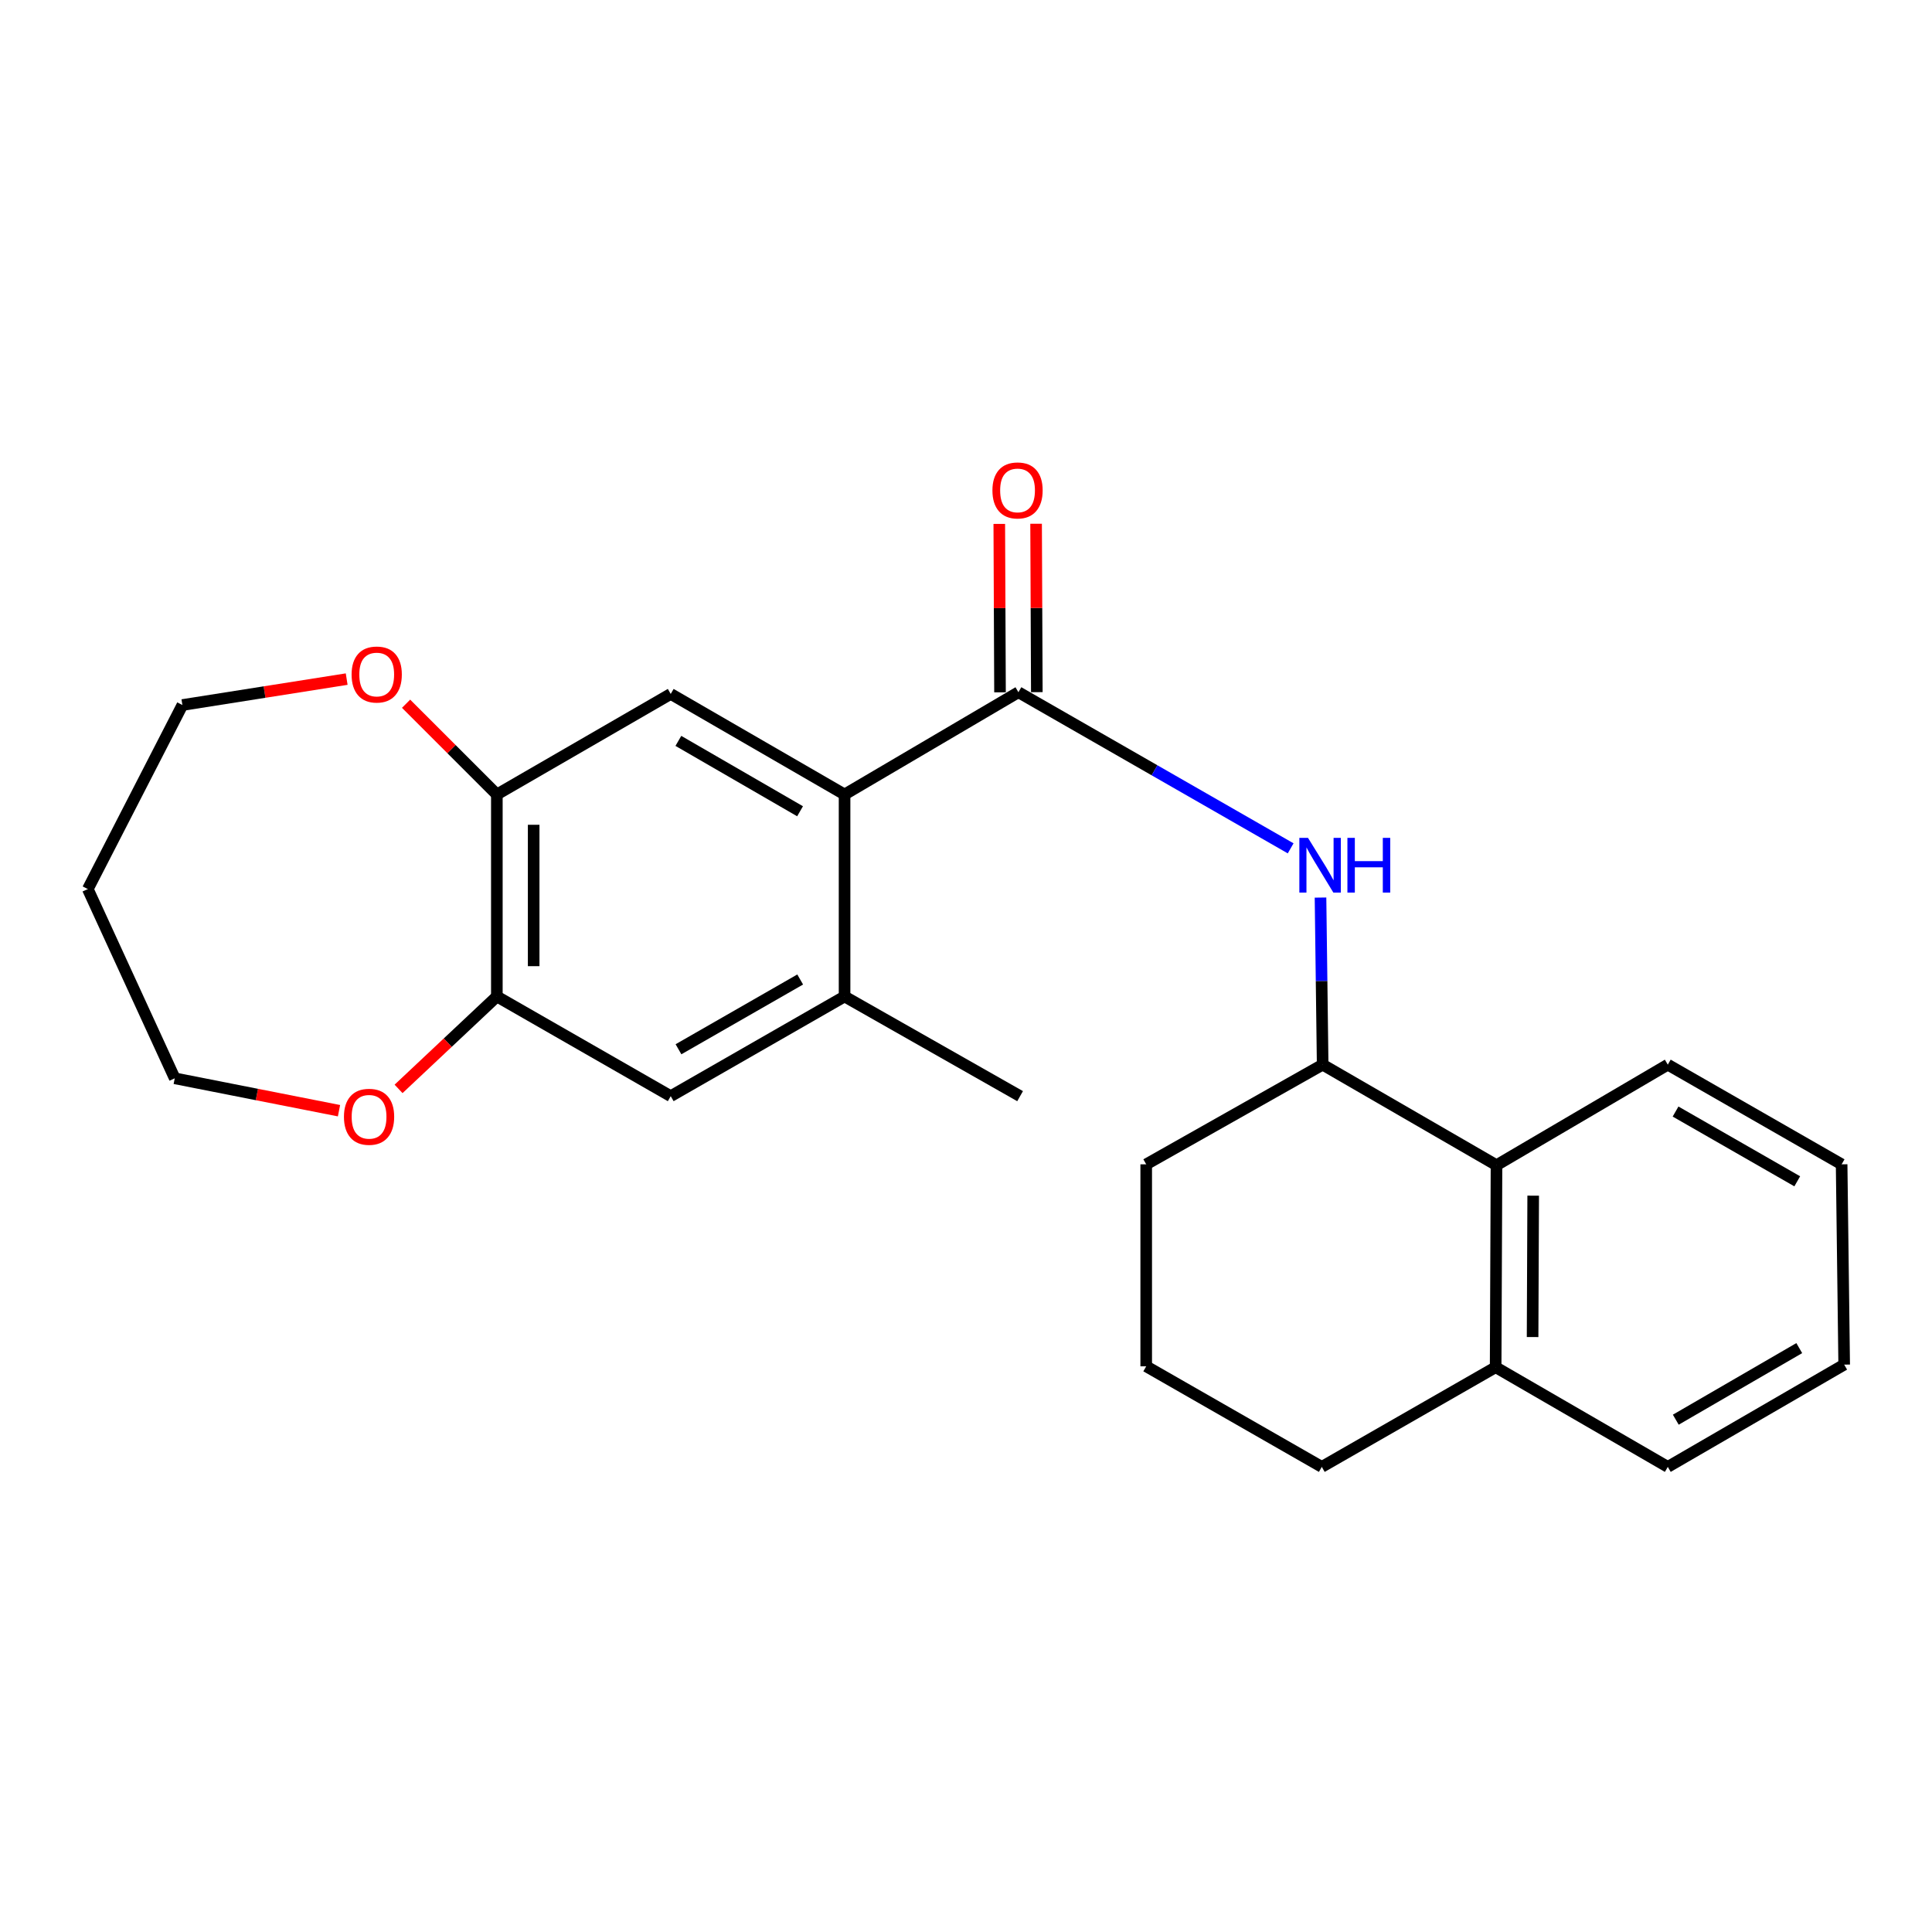 <?xml version='1.0' encoding='iso-8859-1'?>
<svg version='1.1' baseProfile='full'
              xmlns='http://www.w3.org/2000/svg'
                      xmlns:rdkit='http://www.rdkit.org/xml'
                      xmlns:xlink='http://www.w3.org/1999/xlink'
                  xml:space='preserve'
width='1000px' height='1000px' viewBox='0 0 1000 1000'>
<!-- END OF HEADER -->
<rect style='opacity:1.0;fill:#FFFFFF;stroke:none' width='1000' height='1000' x='0' y='0'> </rect>
<path class='bond-0' d='M 527.133,358.3 L 437.149,411.221' style='fill:none;fill-rule:evenodd;stroke:#000000;stroke-width:6px;stroke-linecap:butt;stroke-linejoin:miter;stroke-opacity:1' />
<path class='bond-1' d='M 527.133,358.3 L 597.587,398.701' style='fill:none;fill-rule:evenodd;stroke:#000000;stroke-width:6px;stroke-linecap:butt;stroke-linejoin:miter;stroke-opacity:1' />
<path class='bond-1' d='M 597.587,398.701 L 668.041,439.101' style='fill:none;fill-rule:evenodd;stroke:#0000FF;stroke-width:6px;stroke-linecap:butt;stroke-linejoin:miter;stroke-opacity:1' />
<path class='bond-9' d='M 536.66,358.259 L 536.471,314.676' style='fill:none;fill-rule:evenodd;stroke:#000000;stroke-width:6px;stroke-linecap:butt;stroke-linejoin:miter;stroke-opacity:1' />
<path class='bond-9' d='M 536.471,314.676 L 536.281,271.092' style='fill:none;fill-rule:evenodd;stroke:#FF0000;stroke-width:6px;stroke-linecap:butt;stroke-linejoin:miter;stroke-opacity:1' />
<path class='bond-9' d='M 517.605,358.342 L 517.415,314.759' style='fill:none;fill-rule:evenodd;stroke:#000000;stroke-width:6px;stroke-linecap:butt;stroke-linejoin:miter;stroke-opacity:1' />
<path class='bond-9' d='M 517.415,314.759 L 517.226,271.175' style='fill:none;fill-rule:evenodd;stroke:#FF0000;stroke-width:6px;stroke-linecap:butt;stroke-linejoin:miter;stroke-opacity:1' />
<path class='bond-2' d='M 437.149,411.221 L 347.165,359.179' style='fill:none;fill-rule:evenodd;stroke:#000000;stroke-width:6px;stroke-linecap:butt;stroke-linejoin:miter;stroke-opacity:1' />
<path class='bond-2' d='M 414.111,419.91 L 351.123,383.481' style='fill:none;fill-rule:evenodd;stroke:#000000;stroke-width:6px;stroke-linecap:butt;stroke-linejoin:miter;stroke-opacity:1' />
<path class='bond-3' d='M 437.149,411.221 L 437.149,515.772' style='fill:none;fill-rule:evenodd;stroke:#000000;stroke-width:6px;stroke-linecap:butt;stroke-linejoin:miter;stroke-opacity:1' />
<path class='bond-5' d='M 683.496,464.581 L 684.05,507.824' style='fill:none;fill-rule:evenodd;stroke:#0000FF;stroke-width:6px;stroke-linecap:butt;stroke-linejoin:miter;stroke-opacity:1' />
<path class='bond-5' d='M 684.05,507.824 L 684.605,551.067' style='fill:none;fill-rule:evenodd;stroke:#000000;stroke-width:6px;stroke-linecap:butt;stroke-linejoin:miter;stroke-opacity:1' />
<path class='bond-4' d='M 347.165,359.179 L 257.171,411.221' style='fill:none;fill-rule:evenodd;stroke:#000000;stroke-width:6px;stroke-linecap:butt;stroke-linejoin:miter;stroke-opacity:1' />
<path class='bond-7' d='M 437.149,515.772 L 347.165,567.37' style='fill:none;fill-rule:evenodd;stroke:#000000;stroke-width:6px;stroke-linecap:butt;stroke-linejoin:miter;stroke-opacity:1' />
<path class='bond-7' d='M 414.173,506.981 L 351.184,543.1' style='fill:none;fill-rule:evenodd;stroke:#000000;stroke-width:6px;stroke-linecap:butt;stroke-linejoin:miter;stroke-opacity:1' />
<path class='bond-15' d='M 437.149,515.772 L 528.001,567.37' style='fill:none;fill-rule:evenodd;stroke:#000000;stroke-width:6px;stroke-linecap:butt;stroke-linejoin:miter;stroke-opacity:1' />
<path class='bond-10' d='M 257.171,411.221 L 233.678,387.733' style='fill:none;fill-rule:evenodd;stroke:#000000;stroke-width:6px;stroke-linecap:butt;stroke-linejoin:miter;stroke-opacity:1' />
<path class='bond-10' d='M 233.678,387.733 L 210.185,364.244' style='fill:none;fill-rule:evenodd;stroke:#FF0000;stroke-width:6px;stroke-linecap:butt;stroke-linejoin:miter;stroke-opacity:1' />
<path class='bond-24' d='M 257.171,411.221 L 257.171,515.772' style='fill:none;fill-rule:evenodd;stroke:#000000;stroke-width:6px;stroke-linecap:butt;stroke-linejoin:miter;stroke-opacity:1' />
<path class='bond-24' d='M 276.226,426.904 L 276.226,500.09' style='fill:none;fill-rule:evenodd;stroke:#000000;stroke-width:6px;stroke-linecap:butt;stroke-linejoin:miter;stroke-opacity:1' />
<path class='bond-8' d='M 684.605,551.067 L 774.588,603.109' style='fill:none;fill-rule:evenodd;stroke:#000000;stroke-width:6px;stroke-linecap:butt;stroke-linejoin:miter;stroke-opacity:1' />
<path class='bond-13' d='M 684.605,551.067 L 593.276,602.654' style='fill:none;fill-rule:evenodd;stroke:#000000;stroke-width:6px;stroke-linecap:butt;stroke-linejoin:miter;stroke-opacity:1' />
<path class='bond-6' d='M 257.171,515.772 L 347.165,567.37' style='fill:none;fill-rule:evenodd;stroke:#000000;stroke-width:6px;stroke-linecap:butt;stroke-linejoin:miter;stroke-opacity:1' />
<path class='bond-11' d='M 257.171,515.772 L 231.734,539.69' style='fill:none;fill-rule:evenodd;stroke:#000000;stroke-width:6px;stroke-linecap:butt;stroke-linejoin:miter;stroke-opacity:1' />
<path class='bond-11' d='M 231.734,539.69 L 206.297,563.609' style='fill:none;fill-rule:evenodd;stroke:#FF0000;stroke-width:6px;stroke-linecap:butt;stroke-linejoin:miter;stroke-opacity:1' />
<path class='bond-12' d='M 774.588,603.109 L 774.144,707.66' style='fill:none;fill-rule:evenodd;stroke:#000000;stroke-width:6px;stroke-linecap:butt;stroke-linejoin:miter;stroke-opacity:1' />
<path class='bond-12' d='M 793.577,618.873 L 793.266,692.058' style='fill:none;fill-rule:evenodd;stroke:#000000;stroke-width:6px;stroke-linecap:butt;stroke-linejoin:miter;stroke-opacity:1' />
<path class='bond-19' d='M 774.588,603.109 L 863.249,551.067' style='fill:none;fill-rule:evenodd;stroke:#000000;stroke-width:6px;stroke-linecap:butt;stroke-linejoin:miter;stroke-opacity:1' />
<path class='bond-17' d='M 179.441,351.501 L 136.923,358.209' style='fill:none;fill-rule:evenodd;stroke:#FF0000;stroke-width:6px;stroke-linecap:butt;stroke-linejoin:miter;stroke-opacity:1' />
<path class='bond-17' d='M 136.923,358.209 L 94.406,364.917' style='fill:none;fill-rule:evenodd;stroke:#000000;stroke-width:6px;stroke-linecap:butt;stroke-linejoin:miter;stroke-opacity:1' />
<path class='bond-16' d='M 175.464,574.897 L 132.955,566.513' style='fill:none;fill-rule:evenodd;stroke:#FF0000;stroke-width:6px;stroke-linecap:butt;stroke-linejoin:miter;stroke-opacity:1' />
<path class='bond-16' d='M 132.955,566.513 L 90.447,558.128' style='fill:none;fill-rule:evenodd;stroke:#000000;stroke-width:6px;stroke-linecap:butt;stroke-linejoin:miter;stroke-opacity:1' />
<path class='bond-21' d='M 774.144,707.66 L 863.249,759.258' style='fill:none;fill-rule:evenodd;stroke:#000000;stroke-width:6px;stroke-linecap:butt;stroke-linejoin:miter;stroke-opacity:1' />
<path class='bond-25' d='M 774.144,707.66 L 684.16,759.258' style='fill:none;fill-rule:evenodd;stroke:#000000;stroke-width:6px;stroke-linecap:butt;stroke-linejoin:miter;stroke-opacity:1' />
<path class='bond-18' d='M 593.276,602.654 L 593.276,707.205' style='fill:none;fill-rule:evenodd;stroke:#000000;stroke-width:6px;stroke-linecap:butt;stroke-linejoin:miter;stroke-opacity:1' />
<path class='bond-14' d='M 45.455,460.183 L 94.406,364.917' style='fill:none;fill-rule:evenodd;stroke:#000000;stroke-width:6px;stroke-linecap:butt;stroke-linejoin:miter;stroke-opacity:1' />
<path class='bond-27' d='M 45.455,460.183 L 90.447,558.128' style='fill:none;fill-rule:evenodd;stroke:#000000;stroke-width:6px;stroke-linecap:butt;stroke-linejoin:miter;stroke-opacity:1' />
<path class='bond-20' d='M 593.276,707.205 L 684.16,759.258' style='fill:none;fill-rule:evenodd;stroke:#000000;stroke-width:6px;stroke-linecap:butt;stroke-linejoin:miter;stroke-opacity:1' />
<path class='bond-22' d='M 863.249,551.067 L 953.222,602.654' style='fill:none;fill-rule:evenodd;stroke:#000000;stroke-width:6px;stroke-linecap:butt;stroke-linejoin:miter;stroke-opacity:1' />
<path class='bond-22' d='M 867.267,575.336 L 930.248,611.447' style='fill:none;fill-rule:evenodd;stroke:#000000;stroke-width:6px;stroke-linecap:butt;stroke-linejoin:miter;stroke-opacity:1' />
<path class='bond-26' d='M 863.249,759.258 L 954.545,706.326' style='fill:none;fill-rule:evenodd;stroke:#000000;stroke-width:6px;stroke-linecap:butt;stroke-linejoin:miter;stroke-opacity:1' />
<path class='bond-26' d='M 867.386,734.833 L 931.293,697.781' style='fill:none;fill-rule:evenodd;stroke:#000000;stroke-width:6px;stroke-linecap:butt;stroke-linejoin:miter;stroke-opacity:1' />
<path class='bond-23' d='M 953.222,602.654 L 954.545,706.326' style='fill:none;fill-rule:evenodd;stroke:#000000;stroke-width:6px;stroke-linecap:butt;stroke-linejoin:miter;stroke-opacity:1' />
<path  class='atom-2' d='M 677.021 433.68
L 686.301 448.68
Q 687.221 450.16, 688.701 452.84
Q 690.181 455.52, 690.261 455.68
L 690.261 433.68
L 694.021 433.68
L 694.021 462
L 690.141 462
L 680.181 445.6
Q 679.021 443.68, 677.781 441.48
Q 676.581 439.28, 676.221 438.6
L 676.221 462
L 672.541 462
L 672.541 433.68
L 677.021 433.68
' fill='#0000FF'/>
<path  class='atom-2' d='M 697.421 433.68
L 701.261 433.68
L 701.261 445.72
L 715.741 445.72
L 715.741 433.68
L 719.581 433.68
L 719.581 462
L 715.741 462
L 715.741 448.92
L 701.261 448.92
L 701.261 462
L 697.421 462
L 697.421 433.68
' fill='#0000FF'/>
<path  class='atom-10' d='M 513.678 253.84
Q 513.678 247.04, 517.038 243.24
Q 520.398 239.44, 526.678 239.44
Q 532.958 239.44, 536.318 243.24
Q 539.678 247.04, 539.678 253.84
Q 539.678 260.72, 536.278 264.64
Q 532.878 268.52, 526.678 268.52
Q 520.438 268.52, 517.038 264.64
Q 513.678 260.76, 513.678 253.84
M 526.678 265.32
Q 530.998 265.32, 533.318 262.44
Q 535.678 259.52, 535.678 253.84
Q 535.678 248.28, 533.318 245.48
Q 530.998 242.64, 526.678 242.64
Q 522.358 242.64, 519.998 245.44
Q 517.678 248.24, 517.678 253.84
Q 517.678 259.56, 519.998 262.44
Q 522.358 265.32, 526.678 265.32
' fill='#FF0000'/>
<path  class='atom-11' d='M 181.987 349.128
Q 181.987 342.328, 185.347 338.528
Q 188.707 334.728, 194.987 334.728
Q 201.267 334.728, 204.627 338.528
Q 207.987 342.328, 207.987 349.128
Q 207.987 356.008, 204.587 359.928
Q 201.187 363.808, 194.987 363.808
Q 188.747 363.808, 185.347 359.928
Q 181.987 356.048, 181.987 349.128
M 194.987 360.608
Q 199.307 360.608, 201.627 357.728
Q 203.987 354.808, 203.987 349.128
Q 203.987 343.568, 201.627 340.768
Q 199.307 337.928, 194.987 337.928
Q 190.667 337.928, 188.307 340.728
Q 185.987 343.528, 185.987 349.128
Q 185.987 354.848, 188.307 357.728
Q 190.667 360.608, 194.987 360.608
' fill='#FF0000'/>
<path  class='atom-12' d='M 178.027 578.047
Q 178.027 571.247, 181.387 567.447
Q 184.747 563.647, 191.027 563.647
Q 197.307 563.647, 200.667 567.447
Q 204.027 571.247, 204.027 578.047
Q 204.027 584.927, 200.627 588.847
Q 197.227 592.727, 191.027 592.727
Q 184.787 592.727, 181.387 588.847
Q 178.027 584.967, 178.027 578.047
M 191.027 589.527
Q 195.347 589.527, 197.667 586.647
Q 200.027 583.727, 200.027 578.047
Q 200.027 572.487, 197.667 569.687
Q 195.347 566.847, 191.027 566.847
Q 186.707 566.847, 184.347 569.647
Q 182.027 572.447, 182.027 578.047
Q 182.027 583.767, 184.347 586.647
Q 186.707 589.527, 191.027 589.527
' fill='#FF0000'/>
</svg>

